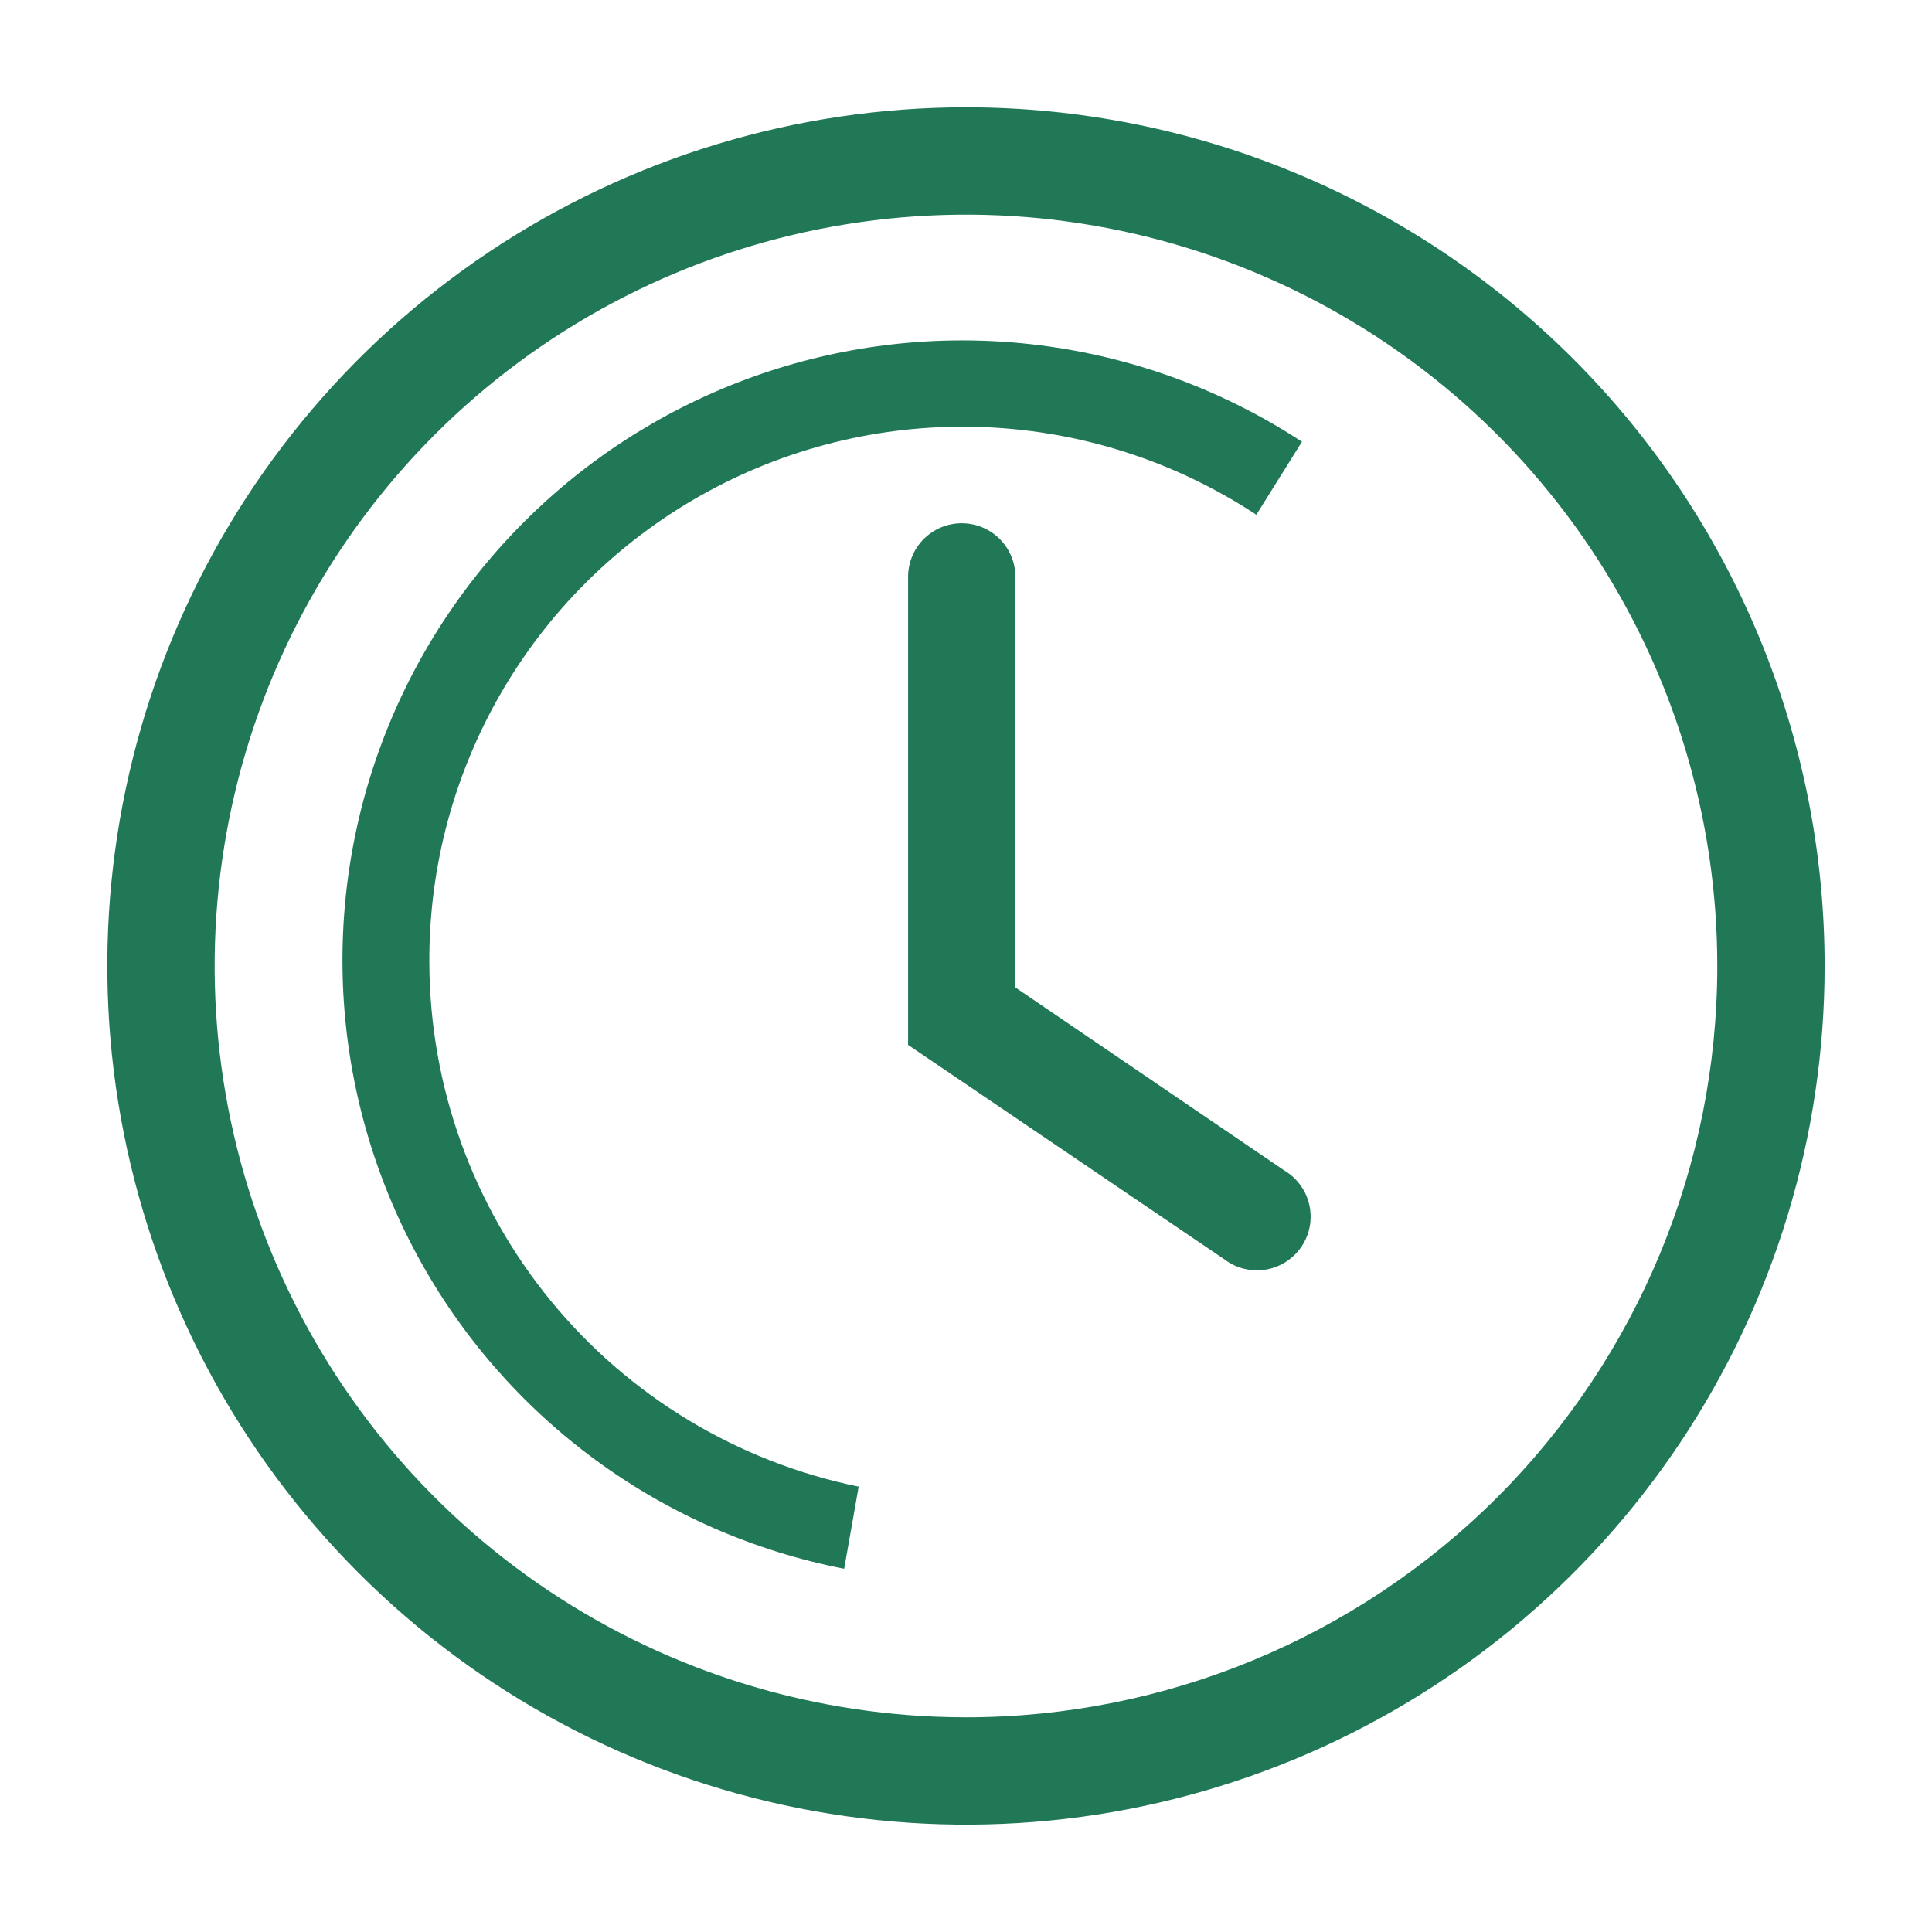 <svg xmlns="http://www.w3.org/2000/svg" width="54" height="54" viewBox="0 0 54 54" fill="none">
  <g clip-path="url(#clip0_3623_8700)">
    <path d="M26.999 2.999C22.253 2.999 17.613 4.407 13.666 7.044C9.719 9.681 6.643 13.43 4.826 17.815C3.01 22.2 2.534 27.026 3.461 31.682C4.387 36.337 6.672 40.614 10.029 43.97C13.385 47.326 17.662 49.612 22.317 50.538C26.973 51.464 31.798 50.989 36.184 49.172C40.569 47.356 44.318 44.28 46.955 40.333C49.592 36.386 50.999 31.746 50.999 26.999C50.999 20.634 48.471 14.53 43.97 10.029C39.469 5.528 33.365 2.999 26.999 2.999ZM26.999 47.999C22.846 47.999 18.786 46.768 15.332 44.46C11.879 42.153 9.187 38.873 7.598 35.036C6.008 31.198 5.593 26.976 6.403 22.902C7.213 18.829 9.213 15.087 12.15 12.15C15.087 9.213 18.829 7.213 22.902 6.403C26.976 5.593 31.198 6.008 35.036 7.598C38.873 9.187 42.153 11.879 44.46 15.332C46.768 18.786 47.999 22.846 47.999 26.999C47.999 32.569 45.787 37.91 41.849 41.849C37.91 45.787 32.569 47.999 26.999 47.999Z" fill="#217857"/>
    <path d="M28.381 27.6L28.381 16.125C28.381 15.727 28.223 15.346 27.942 15.064C27.66 14.783 27.279 14.625 26.881 14.625C26.483 14.625 26.102 14.783 25.82 15.064C25.539 15.346 25.381 15.727 25.381 16.125L25.381 29.205L34.231 35.205C34.394 35.328 34.58 35.416 34.779 35.464C34.977 35.512 35.183 35.519 35.384 35.485C35.585 35.451 35.777 35.376 35.948 35.265C36.119 35.154 36.266 35.01 36.38 34.84C36.493 34.67 36.571 34.48 36.608 34.279C36.645 34.078 36.641 33.872 36.595 33.673C36.55 33.474 36.465 33.287 36.344 33.122C36.224 32.957 36.072 32.819 35.896 32.715L28.381 27.6Z" fill="#217857"/>
    <path d="M12 26.912C11.986 24.213 12.705 21.562 14.08 19.24C15.455 16.918 17.434 15.012 19.807 13.727C22.179 12.441 24.856 11.824 27.552 11.94C30.248 12.056 32.862 12.902 35.115 14.387L36.39 12.347C34.25 10.945 31.826 10.034 29.292 9.681C26.758 9.327 24.177 9.539 21.735 10.301C19.293 11.063 17.05 12.357 15.167 14.089C13.284 15.822 11.808 17.949 10.845 20.32C9.883 22.69 9.457 25.244 9.598 27.799C9.74 30.353 10.446 32.844 11.665 35.094C12.883 37.343 14.585 39.295 16.648 40.808C18.711 42.322 21.084 43.359 23.595 43.847L24 41.552C20.622 40.862 17.585 39.03 15.399 36.364C13.213 33.697 12.013 30.36 12 26.912Z" fill="#217857"/>
  </g>
  <defs>
    <clipPath id="clip0_3623_8700">
      <rect width="54" height="54" fill="white"/>
    </clipPath>
  </defs>
</svg>